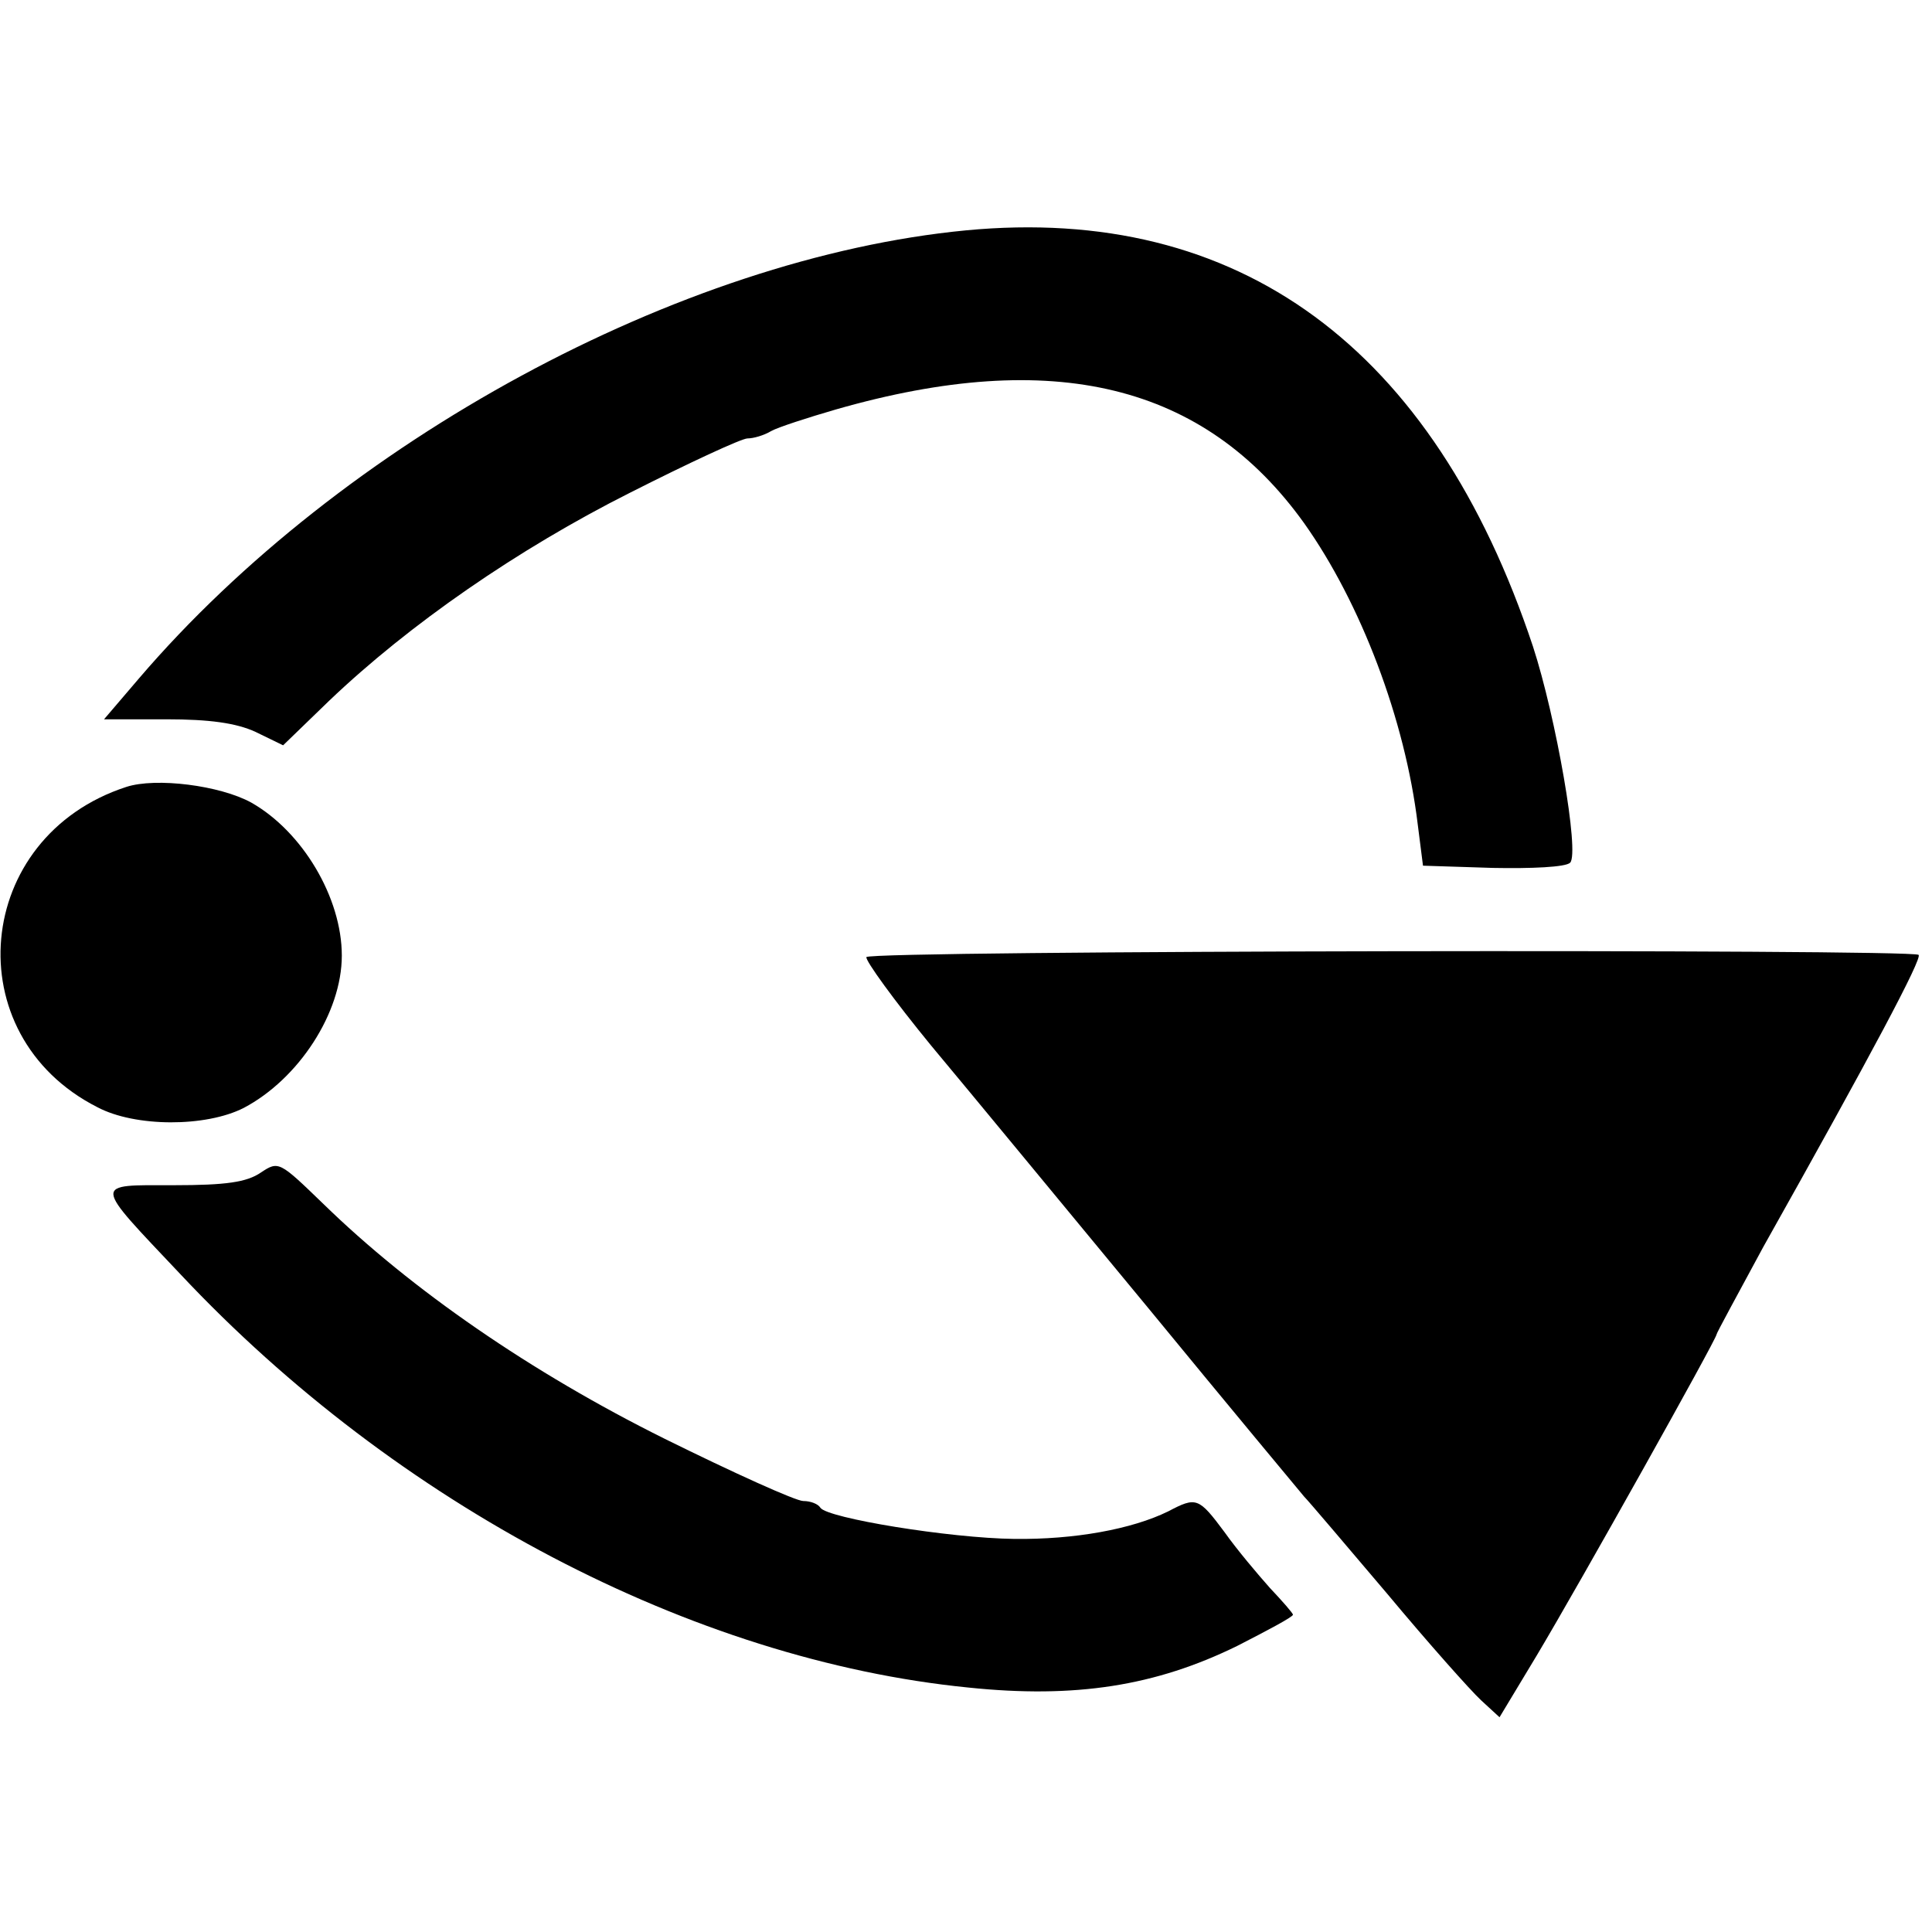 <?xml version="1.0" standalone="no"?>
<!DOCTYPE svg PUBLIC "-//W3C//DTD SVG 20010904//EN"
 "http://www.w3.org/TR/2001/REC-SVG-20010904/DTD/svg10.dtd">
<svg version="1.0" xmlns="http://www.w3.org/2000/svg"
 width="260pt" height="260pt" viewBox="0 0 260 260"
 preserveAspectRatio="xMidYMid meet">
<g transform="translate(0,260) scale(0.1,-0.1)"
fill="#000000" stroke="none">
<path d="M1300 2290 c-385 -37 -840 -284 -1113 -603 l-47 -55 84 0 c58 0 94
-5 120 -17 l37 -18 62 60 c108 103 254 204 405 280 79 40 150 73 158 73 8 0
22 4 32 10 9 5 49 18 87 29 293 84 496 34 630 -153 76 -107 136 -264 153 -406
l7 -55 94 -3 c52 -1 98 1 104 7 13 13 -19 196 -50 291 -134 403 -396 595 -763
560z"/>
<path d="M170 1541 c-206 -67 -230 -334 -39 -431 51 -27 146 -27 197 -1 74 39
132 128 132 205 0 78 -53 167 -122 206 -42 23 -128 34 -168 21z"/>
<path d="M1166 1312 c-2 -4 37 -58 87 -119 51 -61 182 -220 292 -353 110 -134
205 -248 210 -254 6 -6 56 -65 112 -131 55 -66 112 -130 126 -143 l25 -23 50
83 c58 97 242 426 242 432 0 2 29 55 63 118 146 260 214 388 209 393 -9 8
-1410 6 -1416 -3z"/>
<path d="M351 1022 c-19 -13 -47 -17 -117 -17 -110 0 -110 6 9 -120 291 -310
689 -519 1060 -556 144 -15 252 2 362 56 41 21 75 39 75 42 0 2 -14 18 -31 36
-16 18 -44 51 -61 75 -35 47 -38 48 -76 28 -49 -24 -126 -38 -207 -37 -87 1
-252 28 -261 42 -3 5 -13 9 -23 9 -10 0 -94 38 -187 84 -179 89 -340 200 -459
316 -59 57 -60 58 -84 42z"/>
</g>
</svg>
